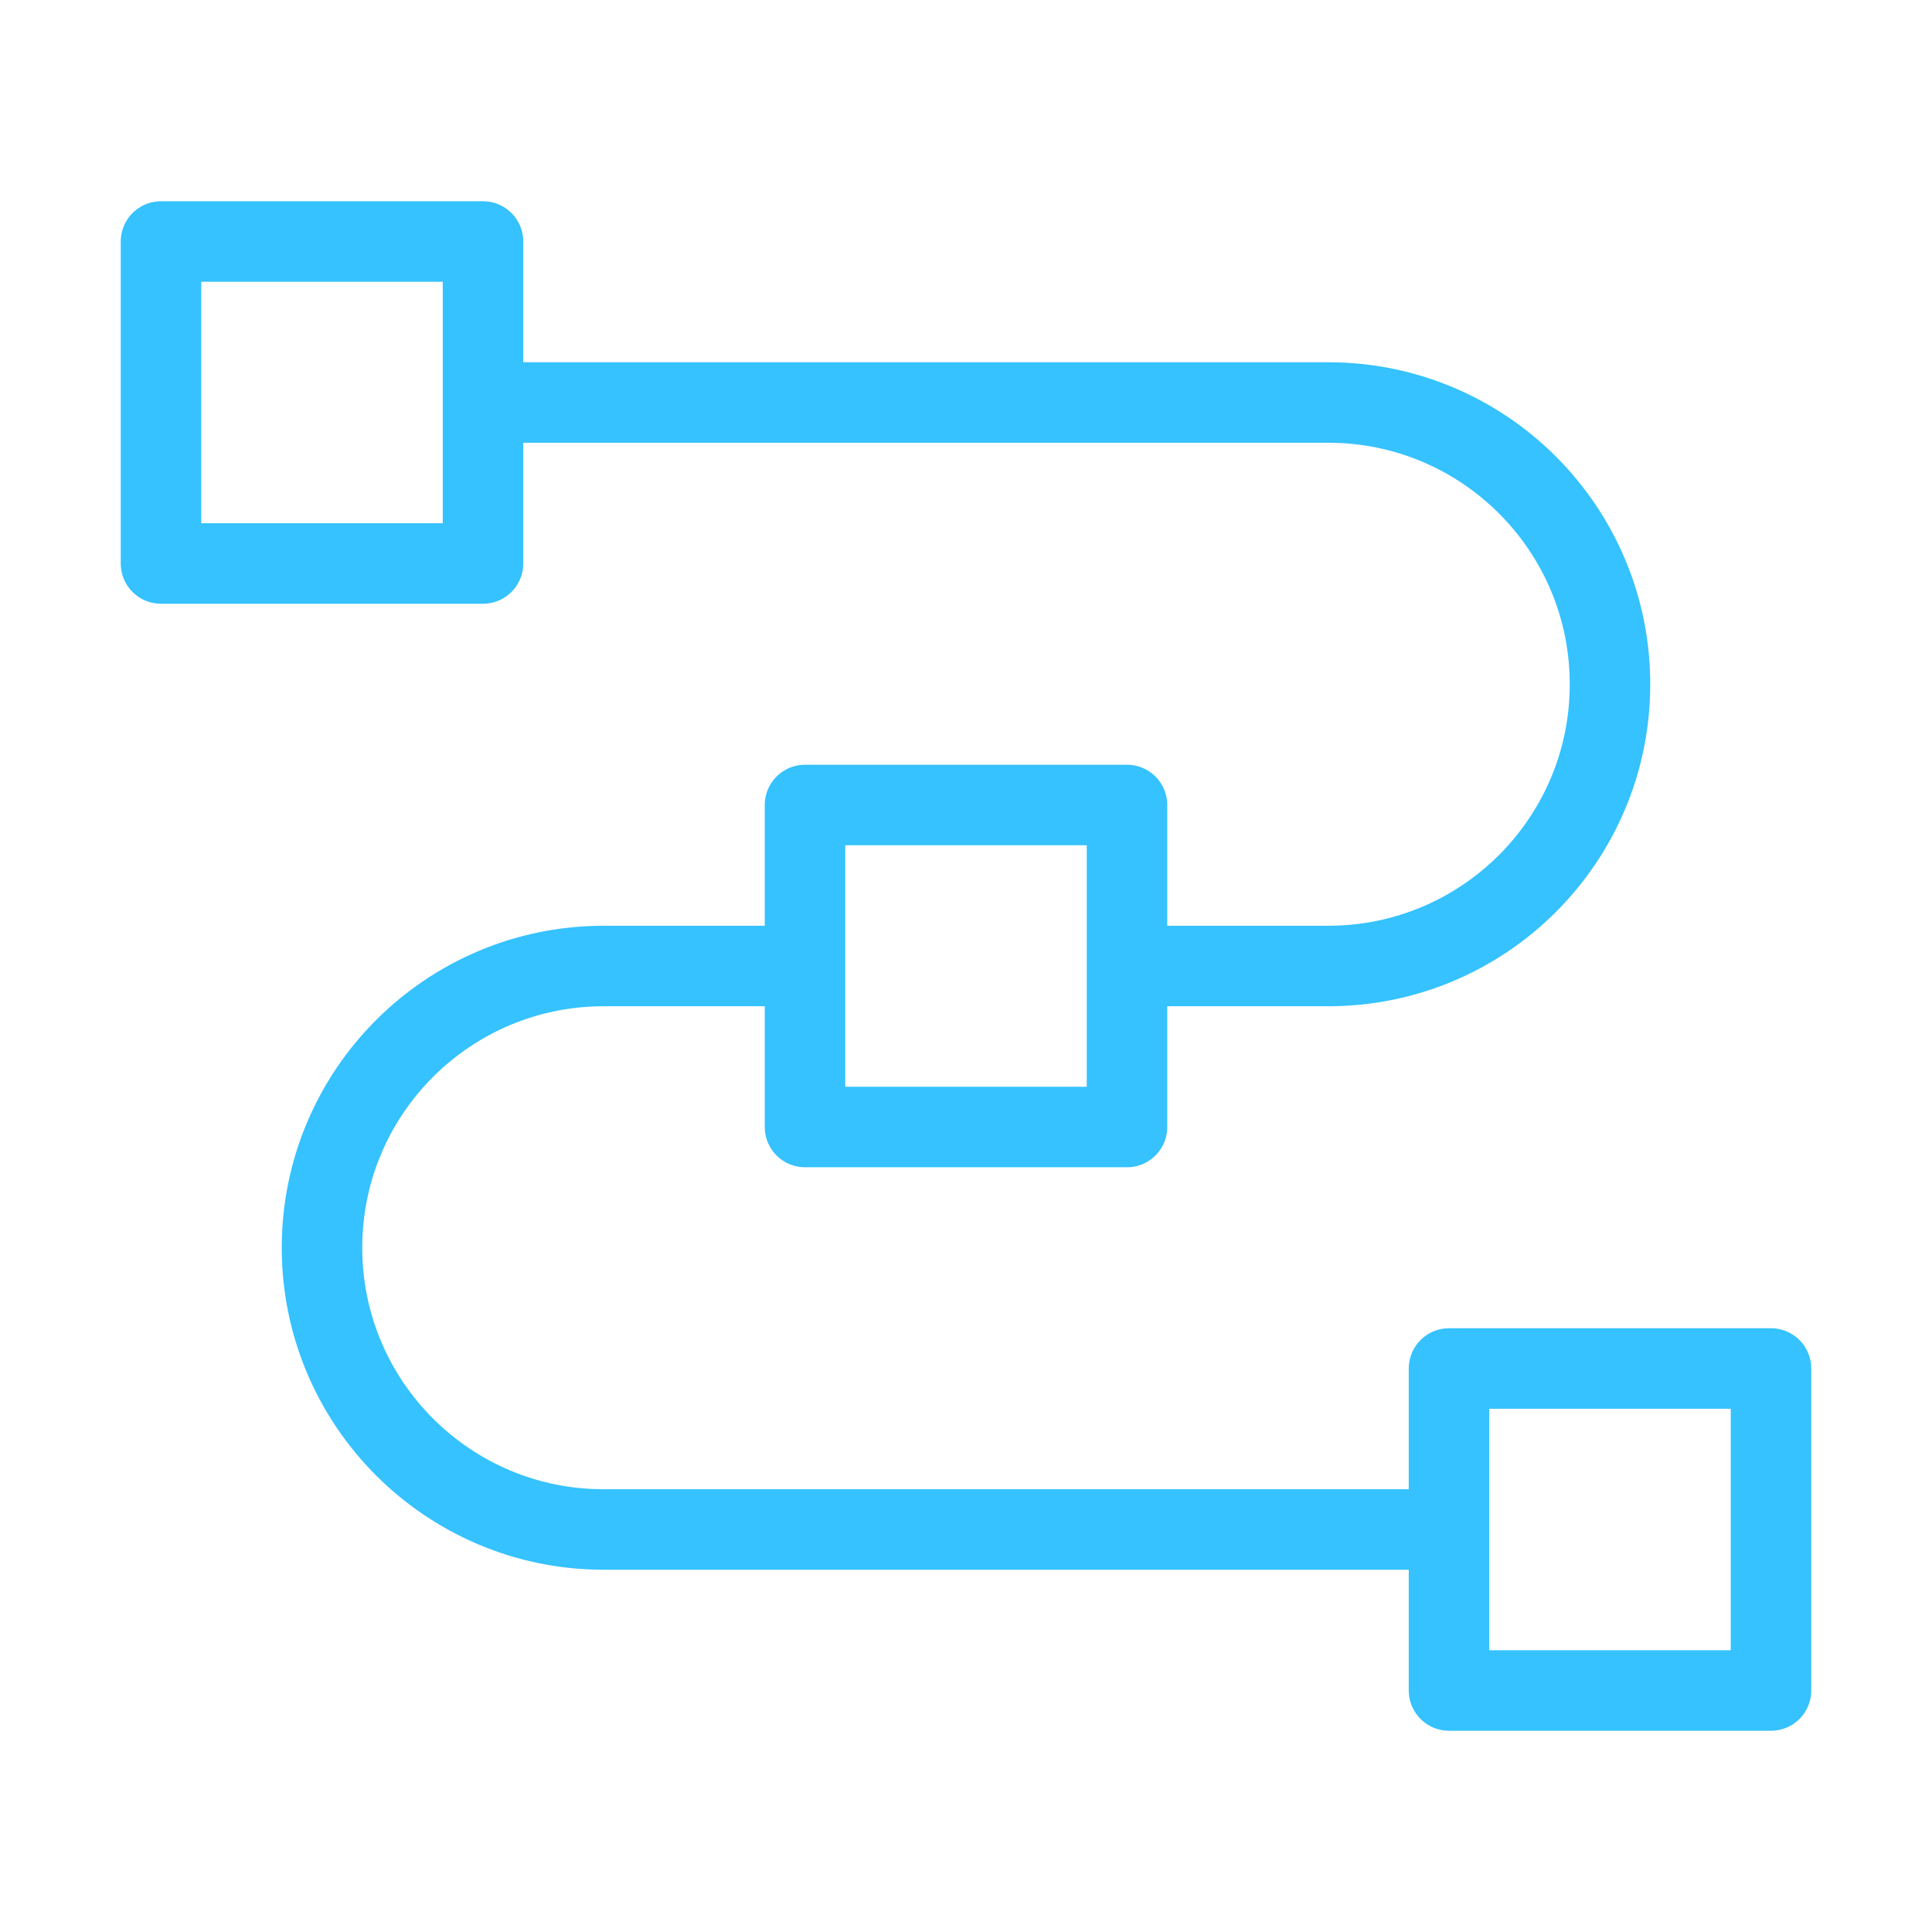 <svg xmlns="http://www.w3.org/2000/svg" width="48" height="48" viewBox="0 0 48 48" fill="none"><path d="M12 10L33 10C36.866 10 40 13.134 40 17C40 20.866 36.866 24 33 24H28M36 38L15 38C11.134 38 8 34.866 8 31C8 27.134 11.134 24 15 24H20M36 42V34H44V42H36ZM4 14L4 6L12 6V14H4ZM20 28V20H28V28H20Z" stroke="#35C2FF" stroke-width="2" stroke-linecap="round" stroke-linejoin="round"></path></svg>